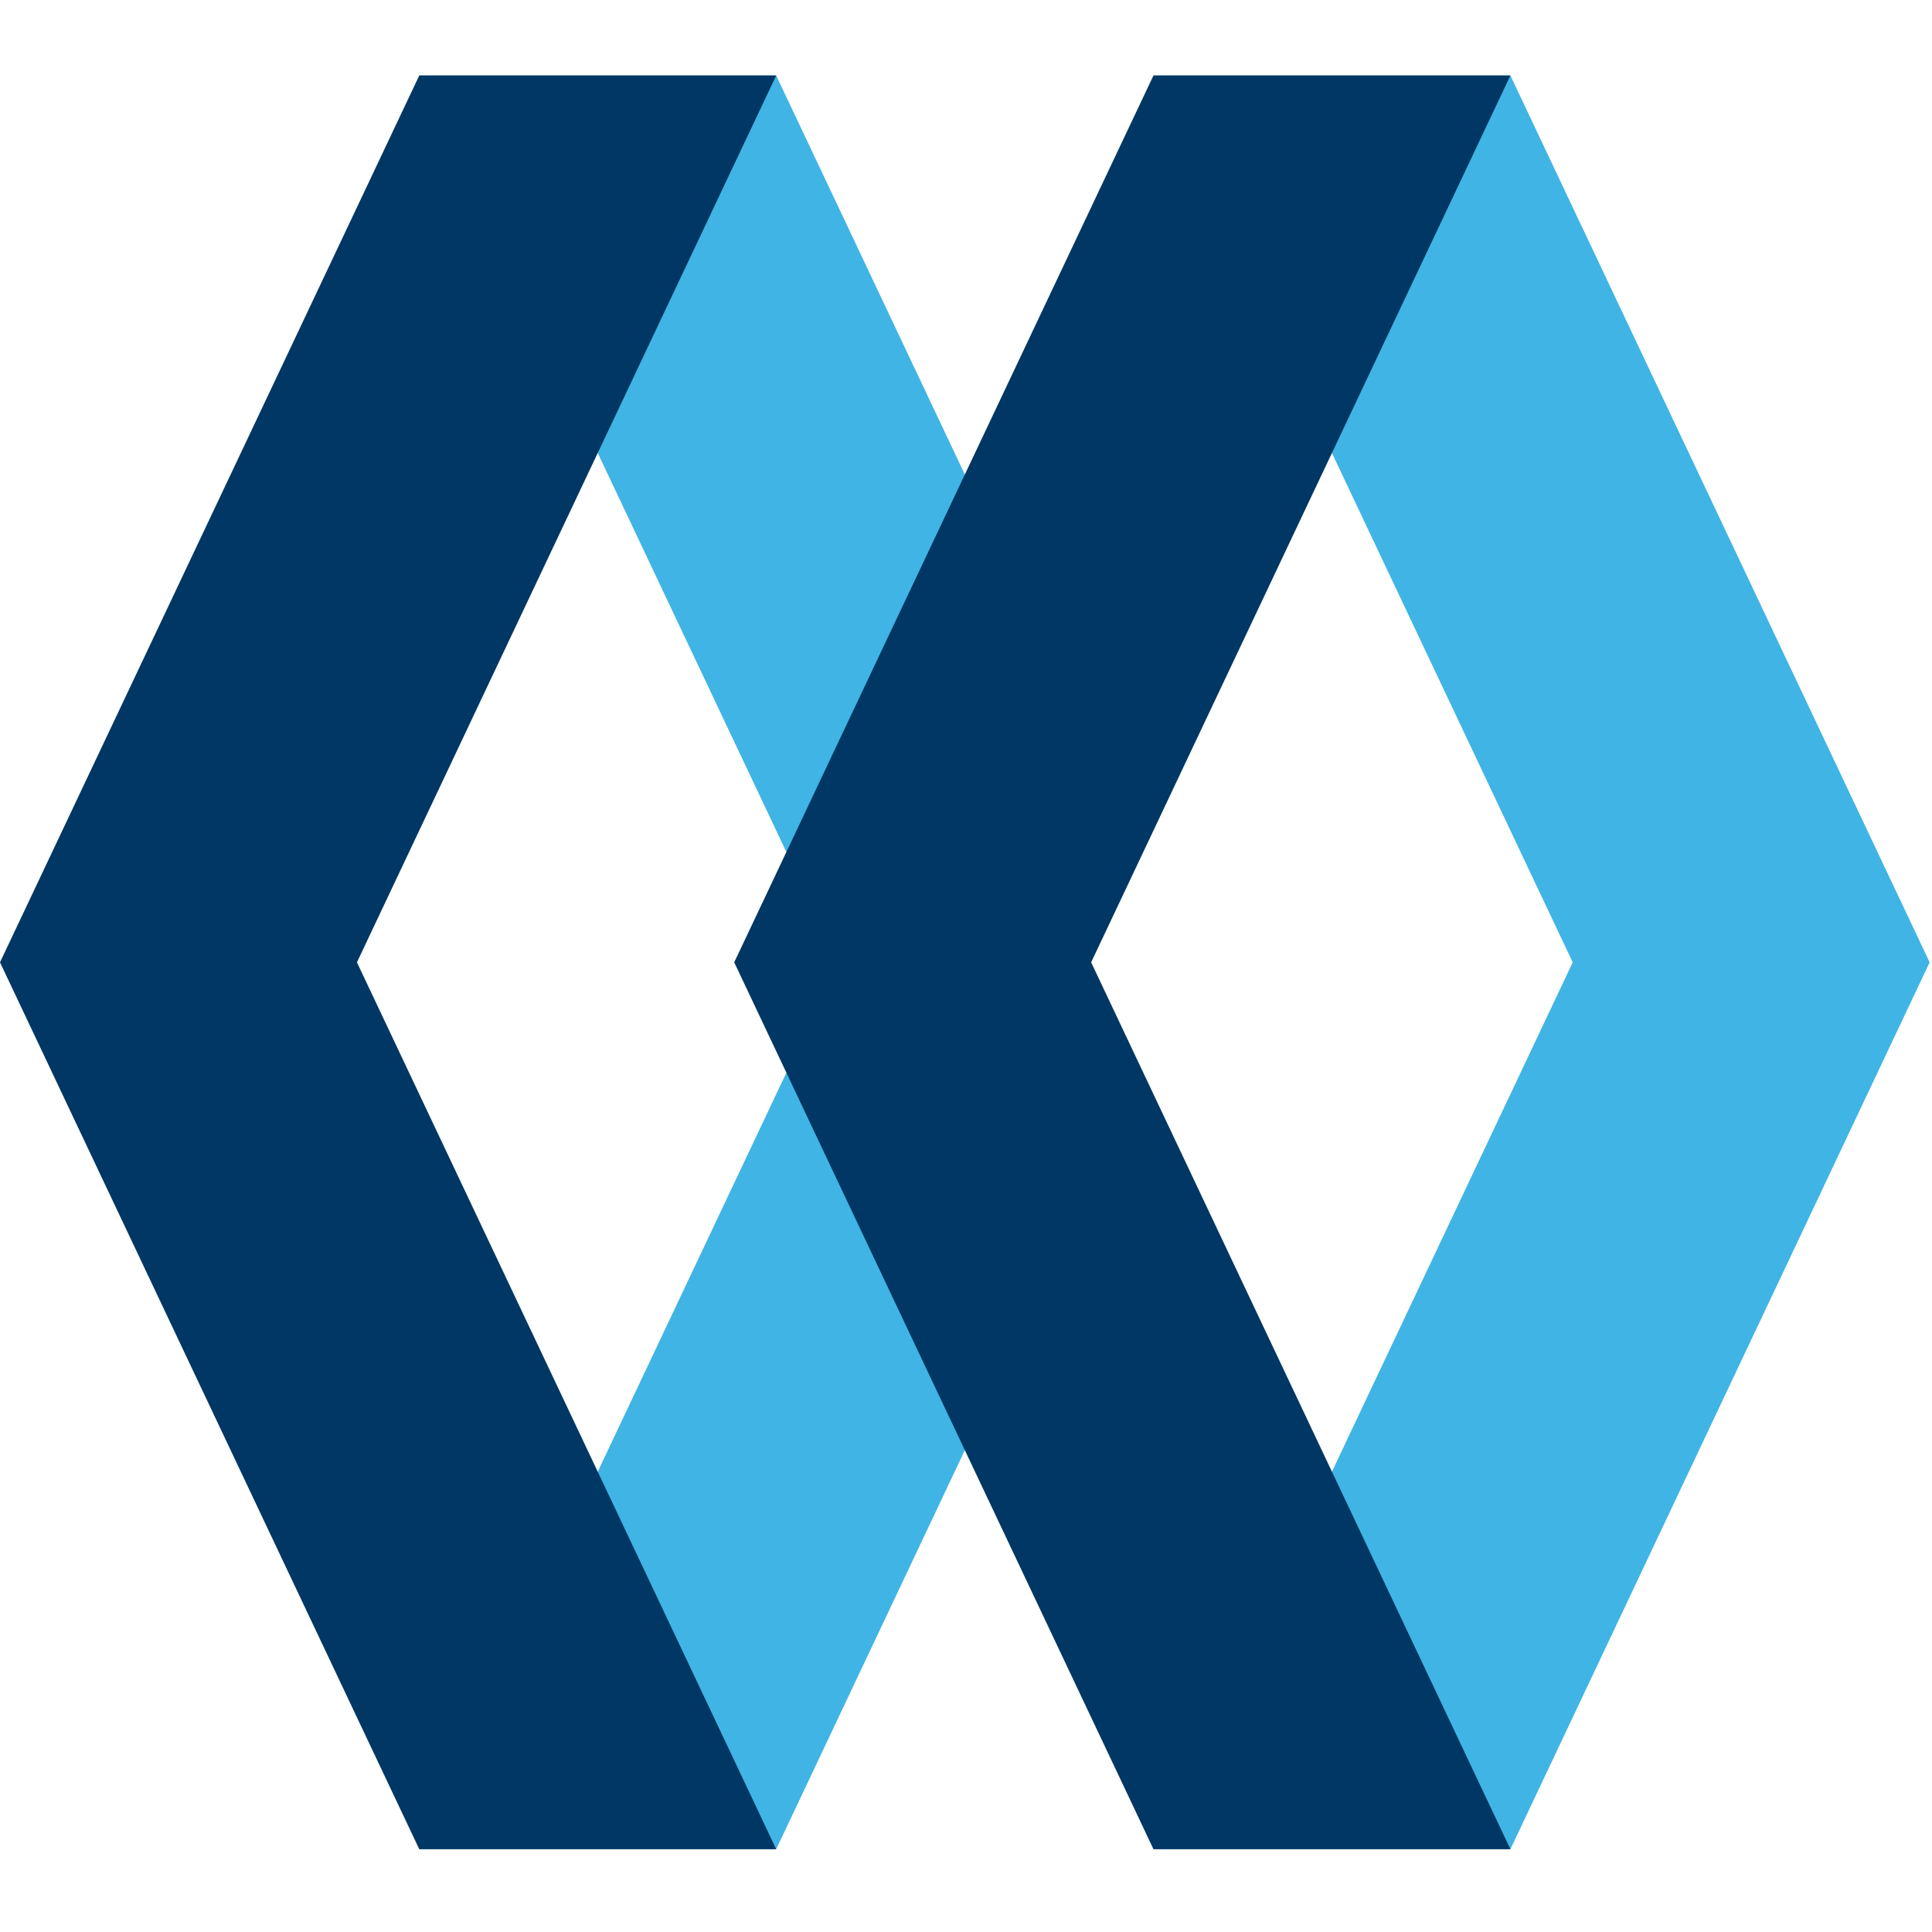 <?xml version="1.0" encoding="utf-8"?>
<!-- Generator: www.svgicons.com -->
<svg xmlns="http://www.w3.org/2000/svg" width="800" height="800" viewBox="0 0 256 236">
<path fill="#40B4E5" d="m200.134 0l55.555 117.514l-55.555 117.518h-47.295l55.555-117.518L152.84 0zM110.08 99.836l20.056-38.092l-2.29-8.868L102.847 0H55.552l48.647 102.898zm17.766 74.433l-17.333-39.034l-6.314-3.101l-48.647 102.898h47.295l25-52.88z"/><path fill="#003764" d="M152.842 235.032L97.287 117.514L152.842 0h47.295l-55.555 117.514l55.555 117.518zm-97.287 0L0 117.514L55.555 0h47.296L47.295 117.514l55.556 117.518z"/>
</svg>